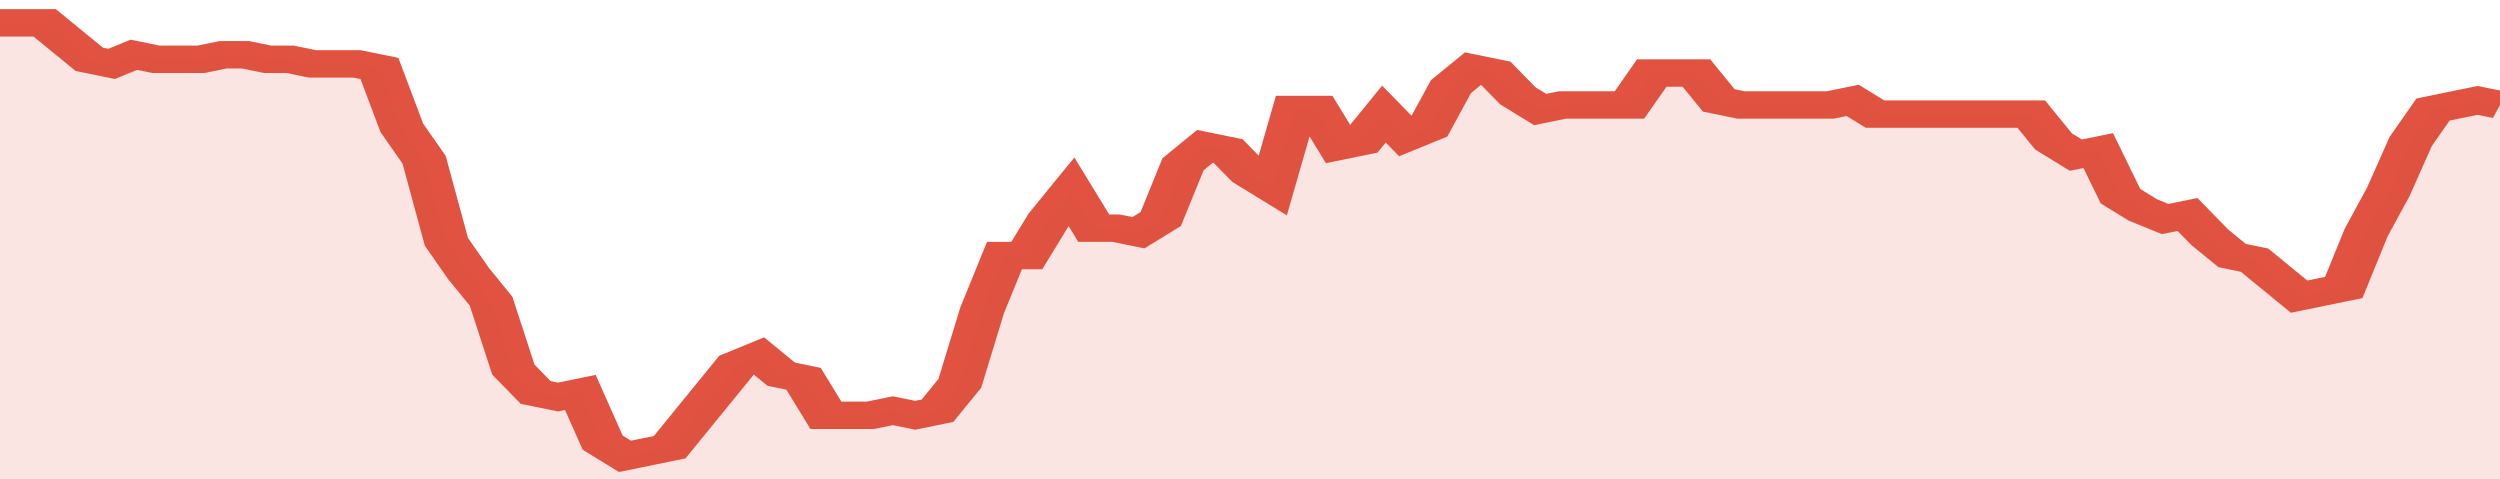 <svg xmlns="http://www.w3.org/2000/svg" viewBox="0 0 336 105" width="120" height="23" preserveAspectRatio="none">
				 <polyline fill="none" stroke="#E15241" stroke-width="6" points="0, 5 3, 5 6, 5 9, 9 12, 13 15, 14 18, 12 21, 13 24, 13 27, 13 30, 12 33, 12 36, 13 39, 13 42, 14 45, 14 48, 14 51, 15 54, 28 57, 35 60, 53 63, 60 66, 66 69, 81 72, 86 75, 87 78, 86 81, 97 84, 100 87, 99 90, 98 93, 92 96, 86 99, 80 102, 78 105, 82 108, 83 111, 91 114, 91 117, 91 120, 90 123, 91 126, 90 129, 84 132, 68 135, 56 138, 56 141, 48 144, 42 147, 50 150, 50 153, 51 156, 48 159, 36 162, 32 165, 33 168, 38 171, 41 174, 24 177, 24 180, 32 183, 31 186, 25 189, 30 192, 28 195, 19 198, 15 201, 16 204, 21 207, 24 210, 23 213, 23 216, 23 219, 23 222, 16 225, 16 228, 16 231, 22 234, 23 237, 23 240, 23 243, 23 246, 23 249, 22 252, 25 255, 25 258, 25 261, 25 264, 25 267, 25 270, 25 273, 25 276, 31 279, 34 282, 33 285, 43 288, 46 291, 48 294, 47 297, 52 300, 56 303, 57 306, 61 309, 65 312, 64 315, 63 318, 51 321, 42 324, 31 327, 24 330, 23 333, 22 336, 23 336, 23 "> </polyline>
				 <polygon fill="#E15241" opacity="0.15" points="0, 105 0, 5 3, 5 6, 5 9, 9 12, 13 15, 14 18, 12 21, 13 24, 13 27, 13 30, 12 33, 12 36, 13 39, 13 42, 14 45, 14 48, 14 51, 15 54, 28 57, 35 60, 53 63, 60 66, 66 69, 81 72, 86 75, 87 78, 86 81, 97 84, 100 87, 99 90, 98 93, 92 96, 86 99, 80 102, 78 105, 82 108, 83 111, 91 114, 91 117, 91 120, 90 123, 91 126, 90 129, 84 132, 68 135, 56 138, 56 141, 48 144, 42 147, 50 150, 50 153, 51 156, 48 159, 36 162, 32 165, 33 168, 38 171, 41 174, 24 177, 24 180, 32 183, 31 186, 25 189, 30 192, 28 195, 19 198, 15 201, 16 204, 21 207, 24 210, 23 213, 23 216, 23 219, 23 222, 16 225, 16 228, 16 231, 22 234, 23 237, 23 240, 23 243, 23 246, 23 249, 22 252, 25 255, 25 258, 25 261, 25 264, 25 267, 25 270, 25 273, 25 276, 31 279, 34 282, 33 285, 43 288, 46 291, 48 294, 47 297, 52 300, 56 303, 57 306, 61 309, 65 312, 64 315, 63 318, 51 321, 42 324, 31 327, 24 330, 23 333, 22 336, 23 336, 105 "></polygon>
			</svg>